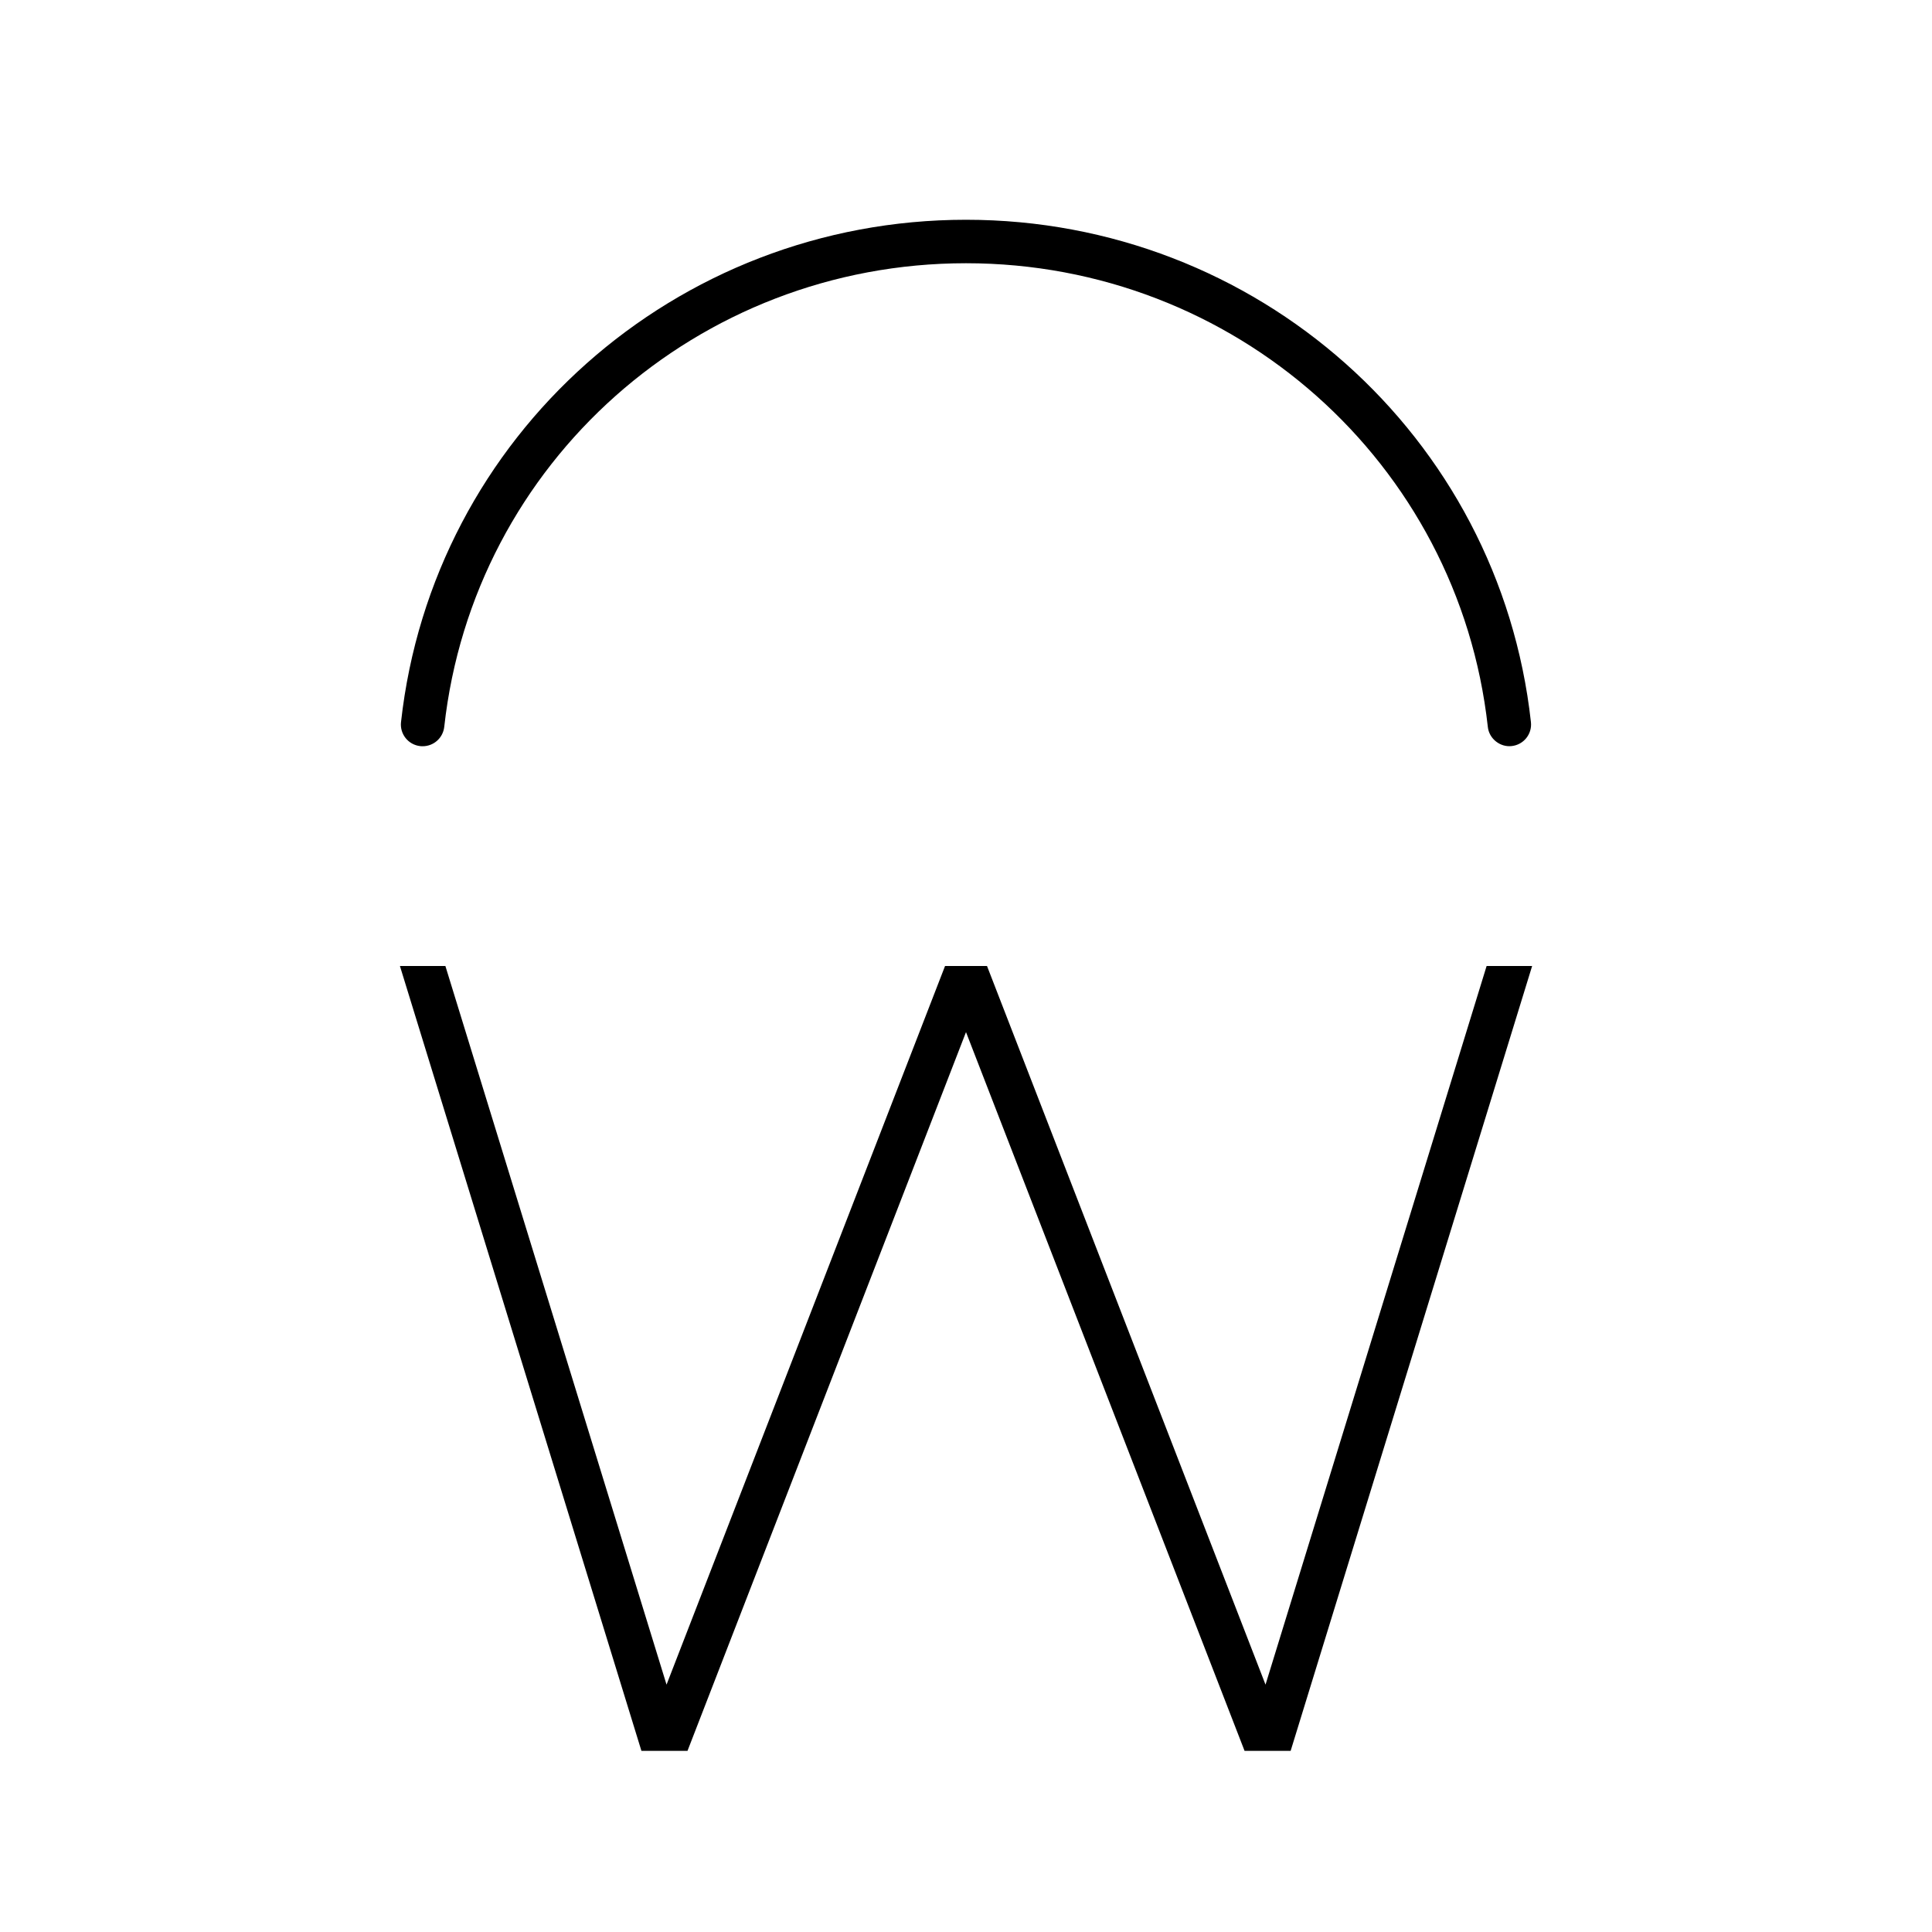 <?xml version="1.0" encoding="iso-8859-1"?>
<!-- Скачано с сайта svg4.ru / Downloaded from svg4.ru -->
<svg fill="#000000" version="1.1" id="Layer_1" xmlns="http://www.w3.org/2000/svg" xmlns:xlink="http://www.w3.org/1999/xlink" 
	 viewBox="0 0 32 32" xml:space="preserve">
<path id="workday_1_" d="M7,12.36c-0.013,0-0.026,0-0.04-0.002c-0.198-0.022-0.34-0.2-0.318-0.397C7.167,7.217,11.189,3.64,16,3.64
	s8.834,3.577,9.357,8.32c0.022,0.198-0.12,0.375-0.318,0.397c-0.19,0.023-0.376-0.121-0.396-0.318C24.158,7.662,20.443,4.36,16,4.36
	s-8.158,3.302-8.642,7.68C7.337,12.224,7.182,12.36,7,12.36z M24.623,16l-3.662,11.903L16.348,16h-0.695L11.04,27.903L7.377,16
	H6.624l4,13h0.763L16,17.095L20.614,29h0.763l4-13H24.623z"/>
<rect id="_Transparent_Rectangle" style="fill:none;" width="32" height="32"/>
</svg>